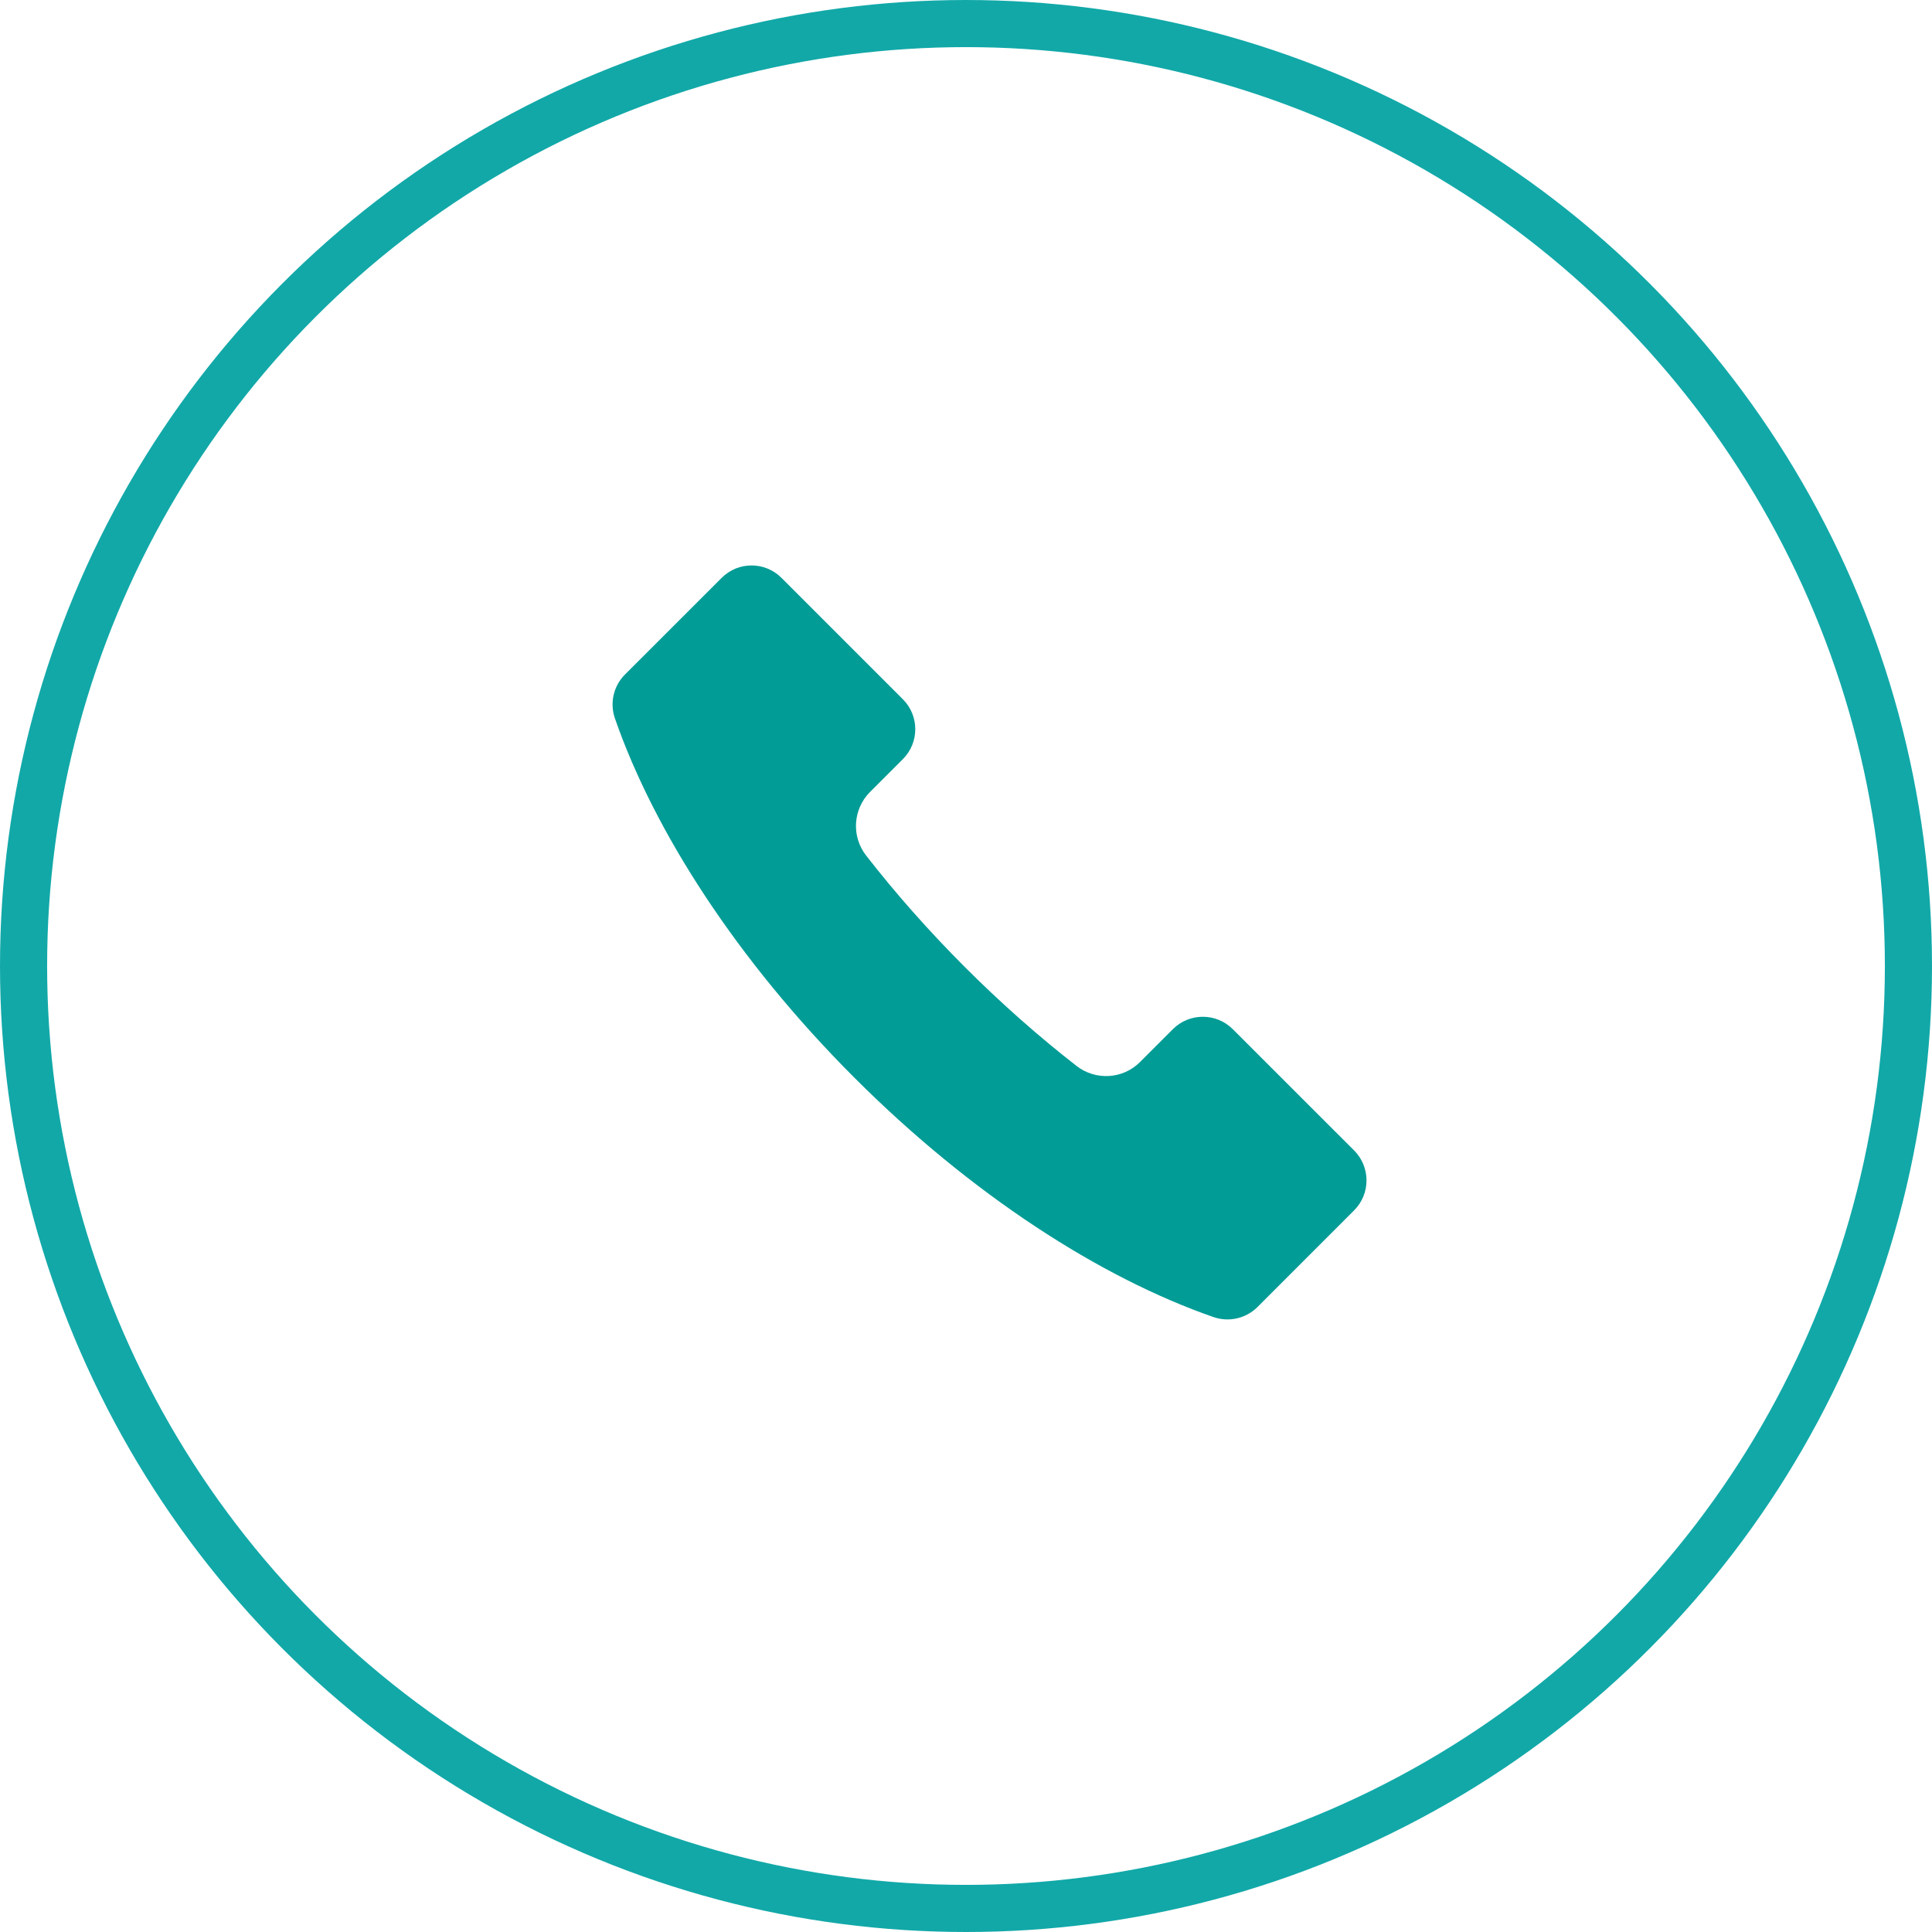 <?xml version="1.0" encoding="UTF-8"?> <svg xmlns="http://www.w3.org/2000/svg" width="41" height="41" viewBox="0 0 41 41" fill="none"><circle cx="20.5" cy="20.5" r="20" stroke="#12A8A8"></circle><path d="M13.05 15.247C13.887 17.654 15.649 20.387 18.13 22.869C20.612 25.351 23.345 27.113 25.751 27.95C26.078 28.063 26.439 27.982 26.685 27.738L28.737 25.685C29.087 25.335 29.087 24.766 28.737 24.415L26.161 21.84C25.81 21.49 25.241 21.49 24.891 21.84L24.192 22.539C23.83 22.901 23.252 22.937 22.846 22.621C22.043 21.996 21.248 21.294 20.477 20.524C19.707 19.753 19.005 18.958 18.38 18.155C18.064 17.749 18.1 17.173 18.462 16.808L19.161 16.109C19.511 15.759 19.511 15.19 19.161 14.84L16.584 12.263C16.234 11.912 15.665 11.912 15.315 12.263L13.262 14.315C13.018 14.56 12.937 14.921 13.05 15.247Z" fill="#019C96"></path></svg> 